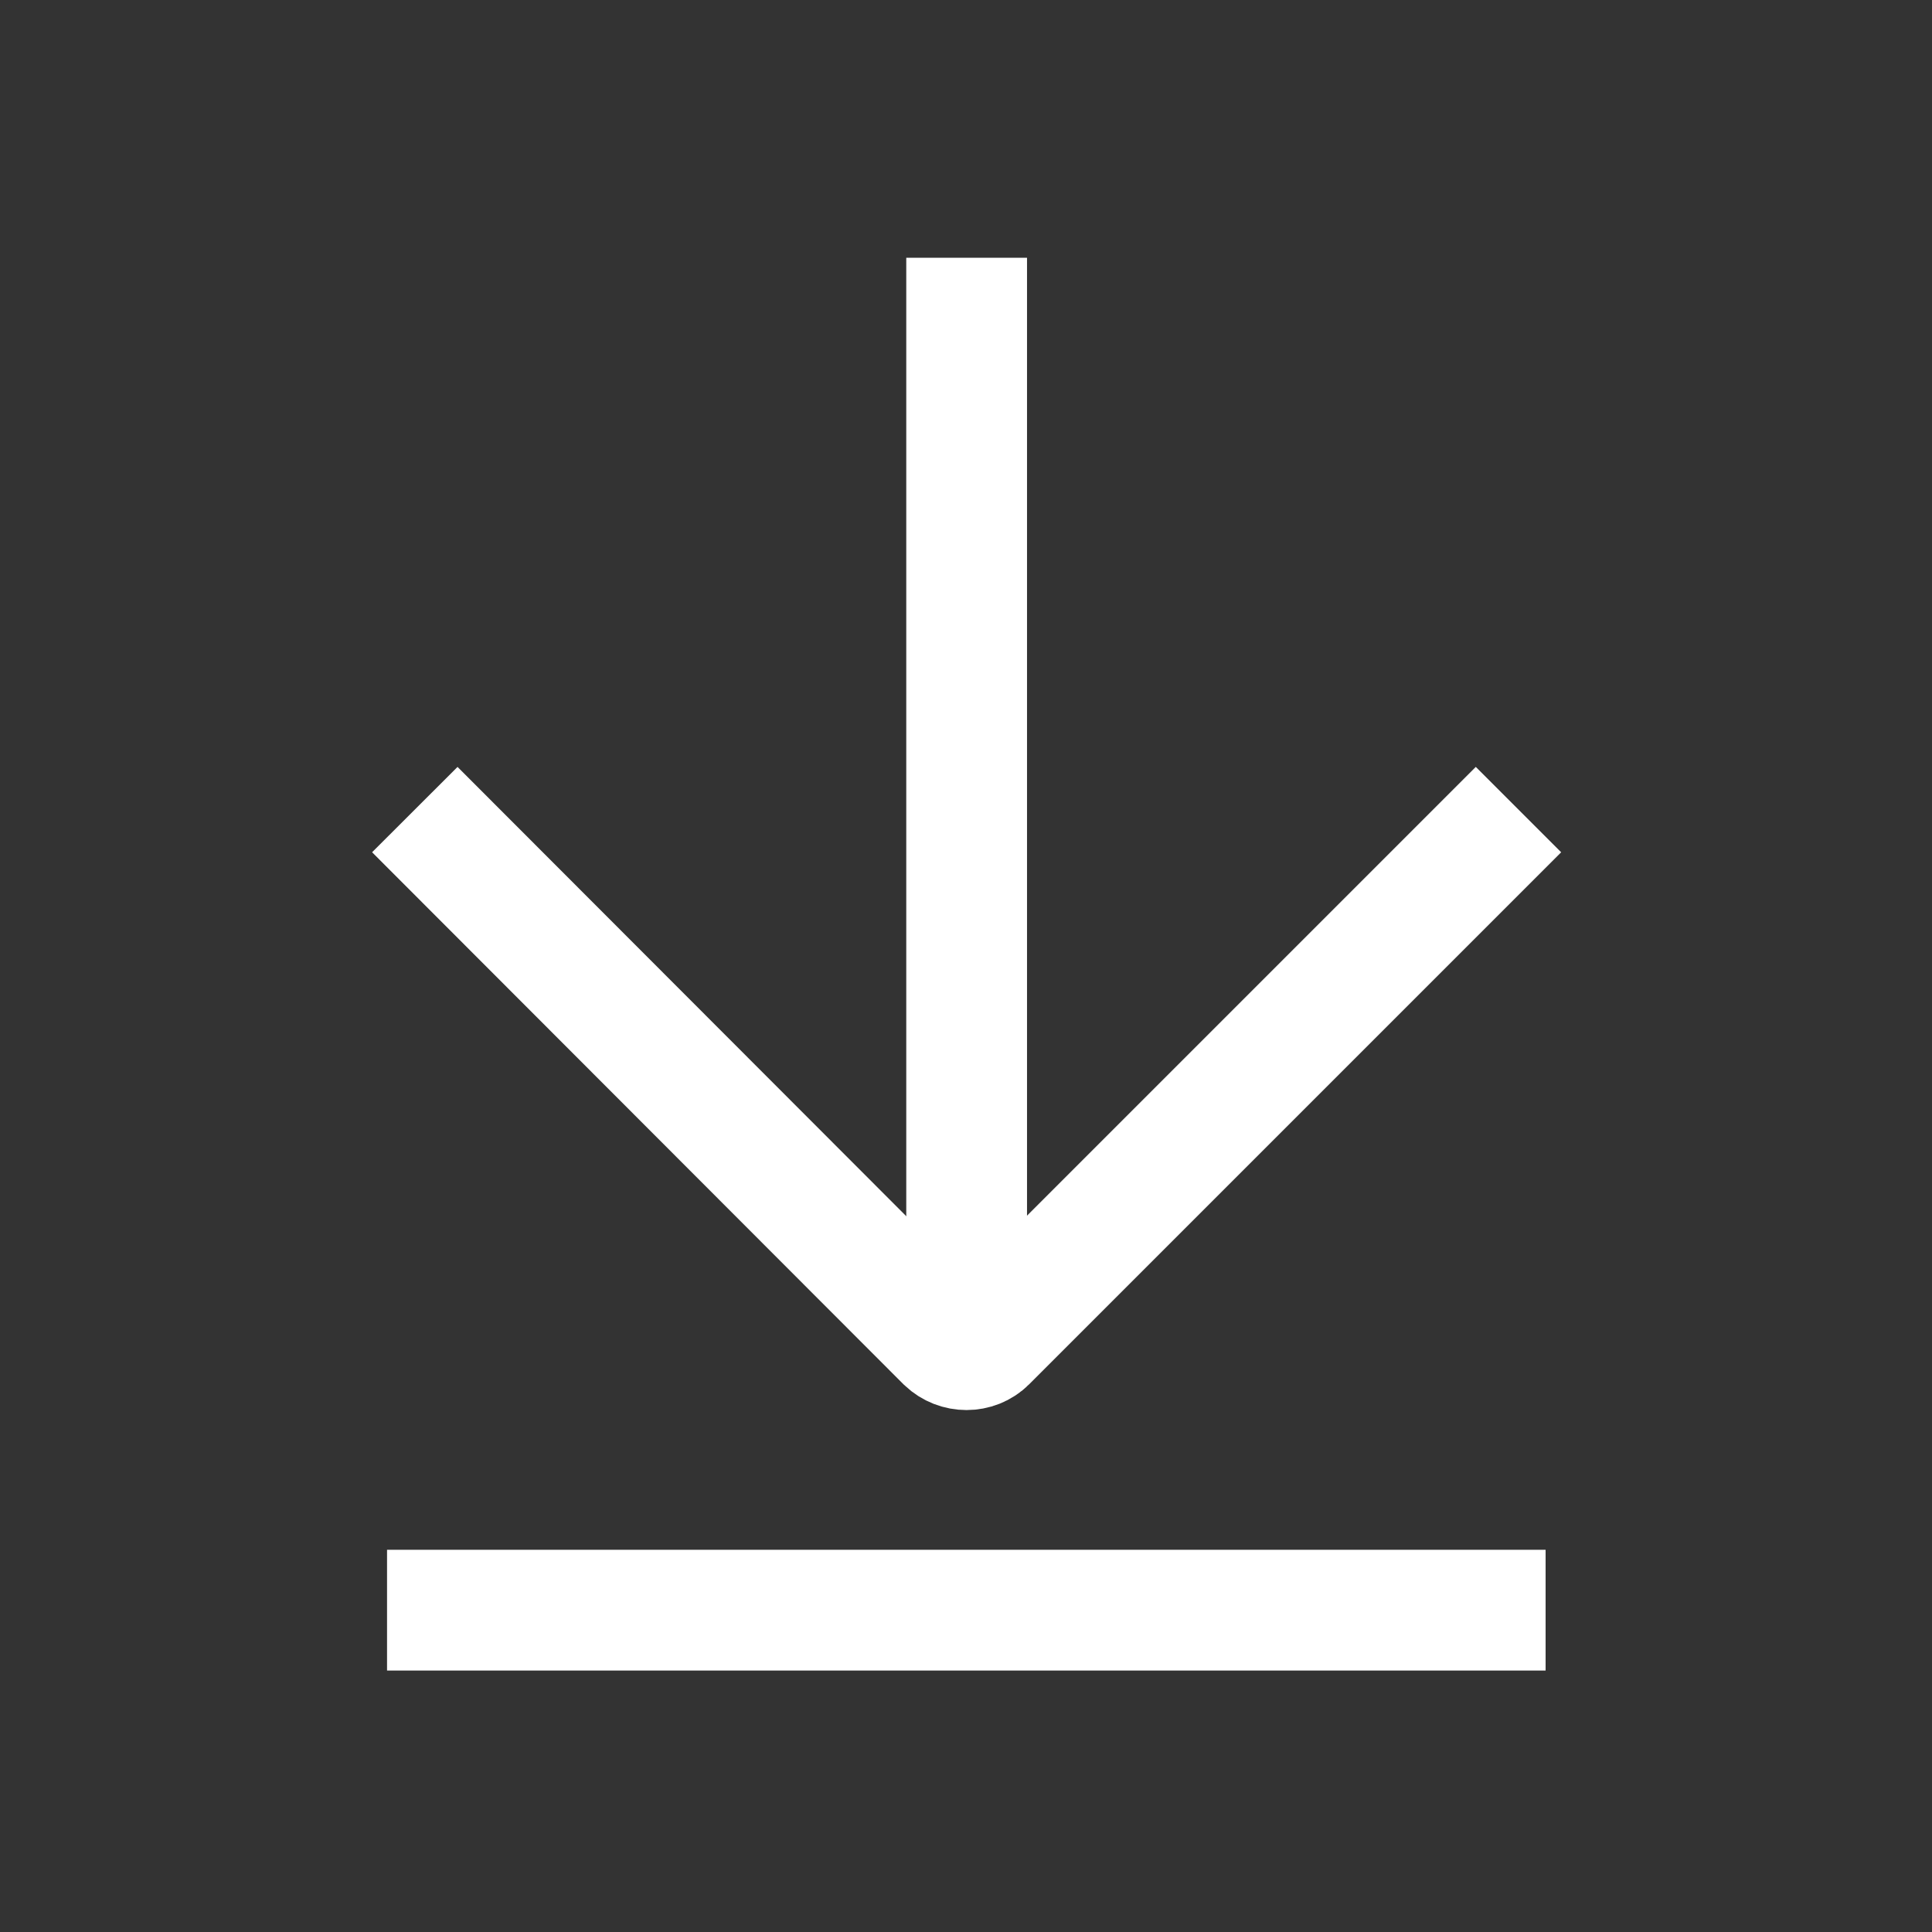 <?xml version="1.0" encoding="UTF-8"?> <svg xmlns="http://www.w3.org/2000/svg" width="24" height="24" viewBox="0 0 24 24" fill="none"><rect x="0" y="0" width="24" height="24" fill="#333333" stroke="none"/><g clip-path="url(#clip0_20109_2808)"><path d="M18.863 10.057L12.255 16.665C12.12 16.8 11.895 16.8 11.753 16.665L5.153 10.057" stroke="white" stroke-width="1.5" stroke-miterlimit="10"></path><path d="M12.008 16.8V3.202" stroke="white" stroke-width="1.5" stroke-miterlimit="10"></path><path d="M19.2 20.002H4.808" stroke="white" stroke-width="1.5" stroke-miterlimit="10"></path></g><defs><clipPath id="clip0_20109_2808"><rect width="24" height="24" fill="white"></rect></clipPath></defs></svg> 